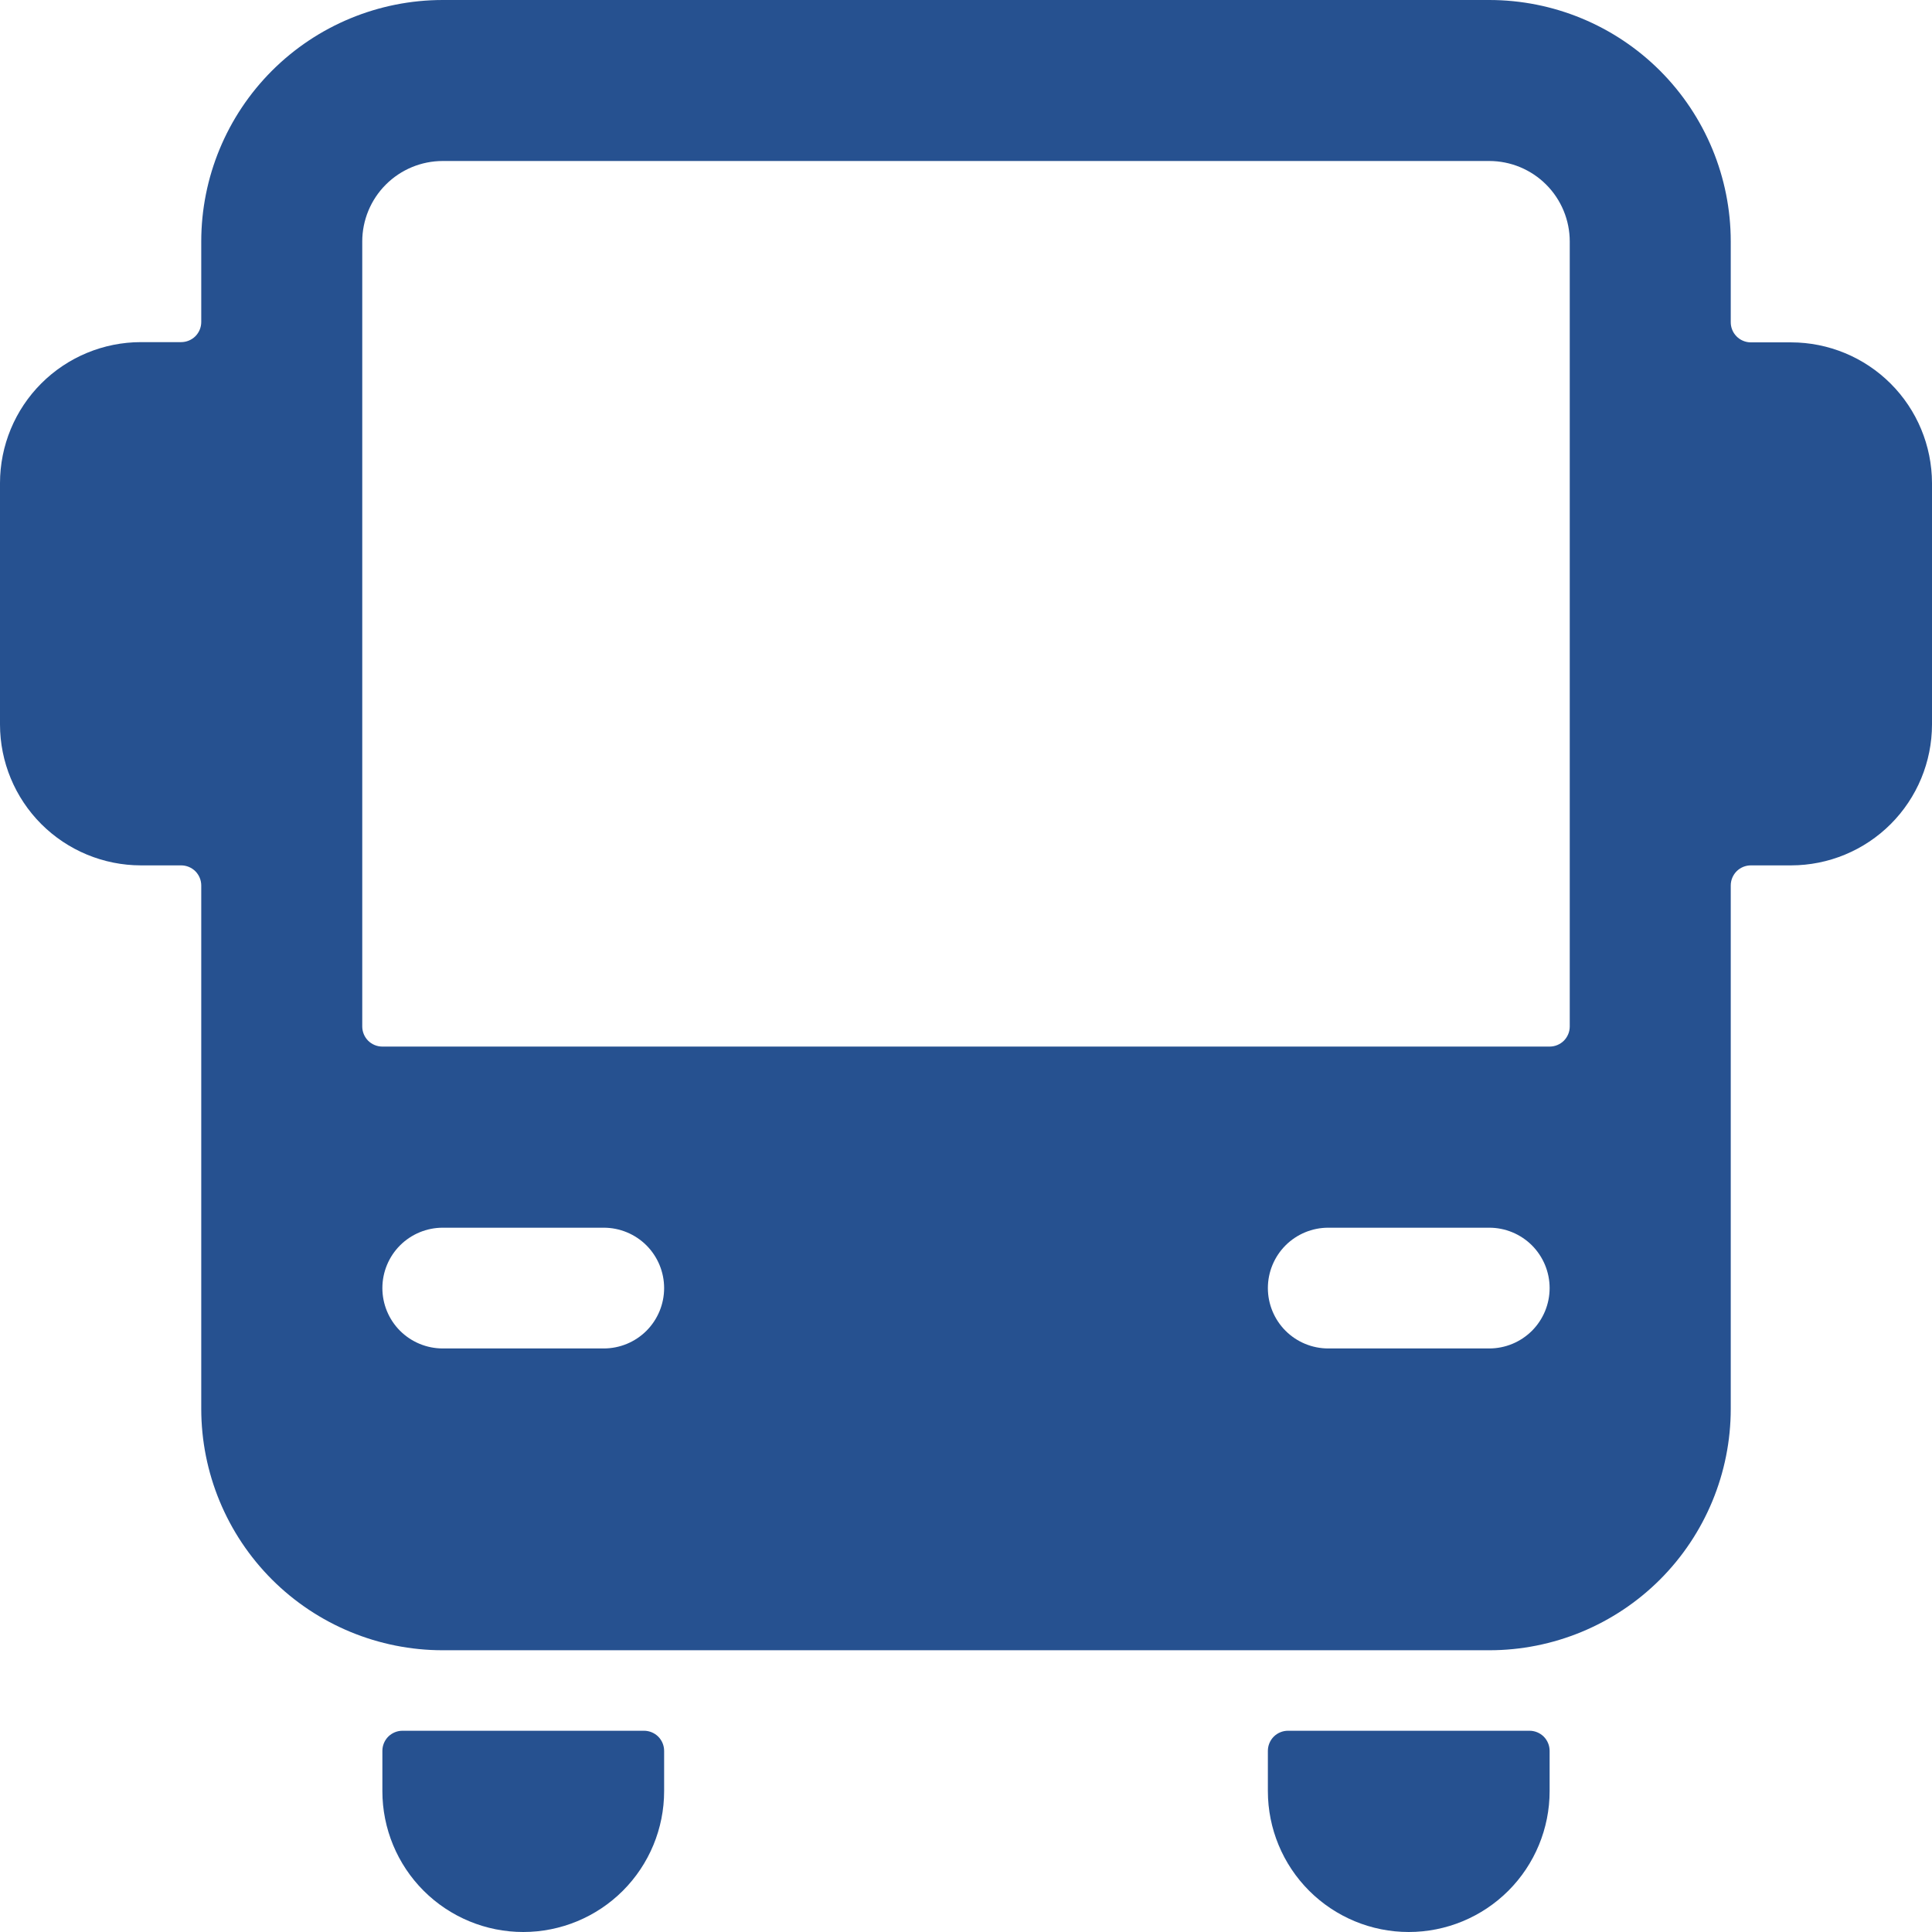<?xml version="1.0" encoding="UTF-8"?> <svg xmlns="http://www.w3.org/2000/svg" width="48" height="48" viewBox="0 0 48 48" fill="none"><g clip-path="url(#clip0_401_1554)"><path d="M16 43H10C9.867 43 9.74 43.053 9.646 43.146C9.553 43.24 9.5 43.367 9.5 43.5V44.5C9.5 45.428 9.869 46.319 10.525 46.975C11.181 47.631 12.072 48 13 48C13.928 48 14.819 47.631 15.475 46.975C16.131 46.319 16.5 45.428 16.5 44.5V43.5C16.5 43.367 16.447 43.24 16.354 43.146C16.26 43.053 16.133 43 16 43Z" fill="#265190"></path><path d="M38 43H32C31.867 43 31.74 43.053 31.646 43.146C31.553 43.24 31.5 43.367 31.5 43.5V44.5C31.5 45.428 31.869 46.319 32.525 46.975C33.181 47.631 34.072 48 35 48C35.928 48 36.819 47.631 37.475 46.975C38.131 46.319 38.5 45.428 38.5 44.5V43.5C38.5 43.367 38.447 43.24 38.354 43.146C38.26 43.053 38.133 43 38 43Z" fill="#265190"></path><path d="M44.5 8.506H43.5C43.434 8.506 43.368 8.493 43.307 8.467C43.246 8.442 43.191 8.405 43.144 8.357C43.098 8.31 43.061 8.255 43.036 8.193C43.012 8.132 42.999 8.066 43 8V6C43 4.409 42.368 2.883 41.243 1.757C40.117 0.632 38.591 0 37 0L11 0C9.409 0 7.883 0.632 6.757 1.757C5.632 2.883 5 4.409 5 6V8C5 8.133 4.947 8.26 4.854 8.354C4.76 8.447 4.633 8.5 4.5 8.5H3.5C2.572 8.501 1.682 8.87 1.026 9.526C0.37 10.182 0.001 11.072 0 12L0 18C0.001 18.928 0.37 19.818 1.026 20.474C1.682 21.13 2.572 21.499 3.5 21.5H4.5C4.633 21.5 4.76 21.553 4.854 21.646C4.947 21.74 5 21.867 5 22V35C5 36.591 5.632 38.117 6.757 39.243C7.883 40.368 9.409 41 11 41H37C38.591 41 40.117 40.368 41.243 39.243C42.368 38.117 43 36.591 43 35V22C43 21.867 43.053 21.74 43.146 21.646C43.24 21.553 43.367 21.5 43.5 21.5H44.5C45.428 21.499 46.318 21.13 46.974 20.474C47.63 19.818 47.999 18.928 48 18V12C47.997 11.073 47.628 10.185 46.972 9.53C46.316 8.875 45.427 8.507 44.5 8.506ZM15 33.502H11C10.602 33.502 10.221 33.344 9.939 33.063C9.658 32.781 9.5 32.4 9.5 32.002C9.5 31.604 9.658 31.223 9.939 30.941C10.221 30.66 10.602 30.502 11 30.502H15C15.398 30.502 15.779 30.66 16.061 30.941C16.342 31.223 16.5 31.604 16.5 32.002C16.5 32.4 16.342 32.781 16.061 33.063C15.779 33.344 15.398 33.502 15 33.502ZM37 33.502H33C32.602 33.502 32.221 33.344 31.939 33.063C31.658 32.781 31.5 32.4 31.5 32.002C31.5 31.604 31.658 31.223 31.939 30.941C32.221 30.66 32.602 30.502 33 30.502H37C37.398 30.502 37.779 30.66 38.061 30.941C38.342 31.223 38.5 31.604 38.5 32.002C38.5 32.4 38.342 32.781 38.061 33.063C37.779 33.344 37.398 33.502 37 33.502ZM39 25.502C39 25.635 38.947 25.762 38.854 25.856C38.76 25.949 38.633 26.002 38.5 26.002H9.5C9.367 26.002 9.24 25.949 9.146 25.856C9.053 25.762 9 25.635 9 25.502V6C9 5.47 9.211 4.961 9.586 4.586C9.961 4.211 10.47 4 11 4H37C37.53 4 38.039 4.211 38.414 4.586C38.789 4.961 39 5.47 39 6V25.502Z" fill="#265190"></path></g><defs><clipPath id="clip0_401_1554"><rect width="48" height="48" fill="white"></rect></clipPath></defs></svg> 
